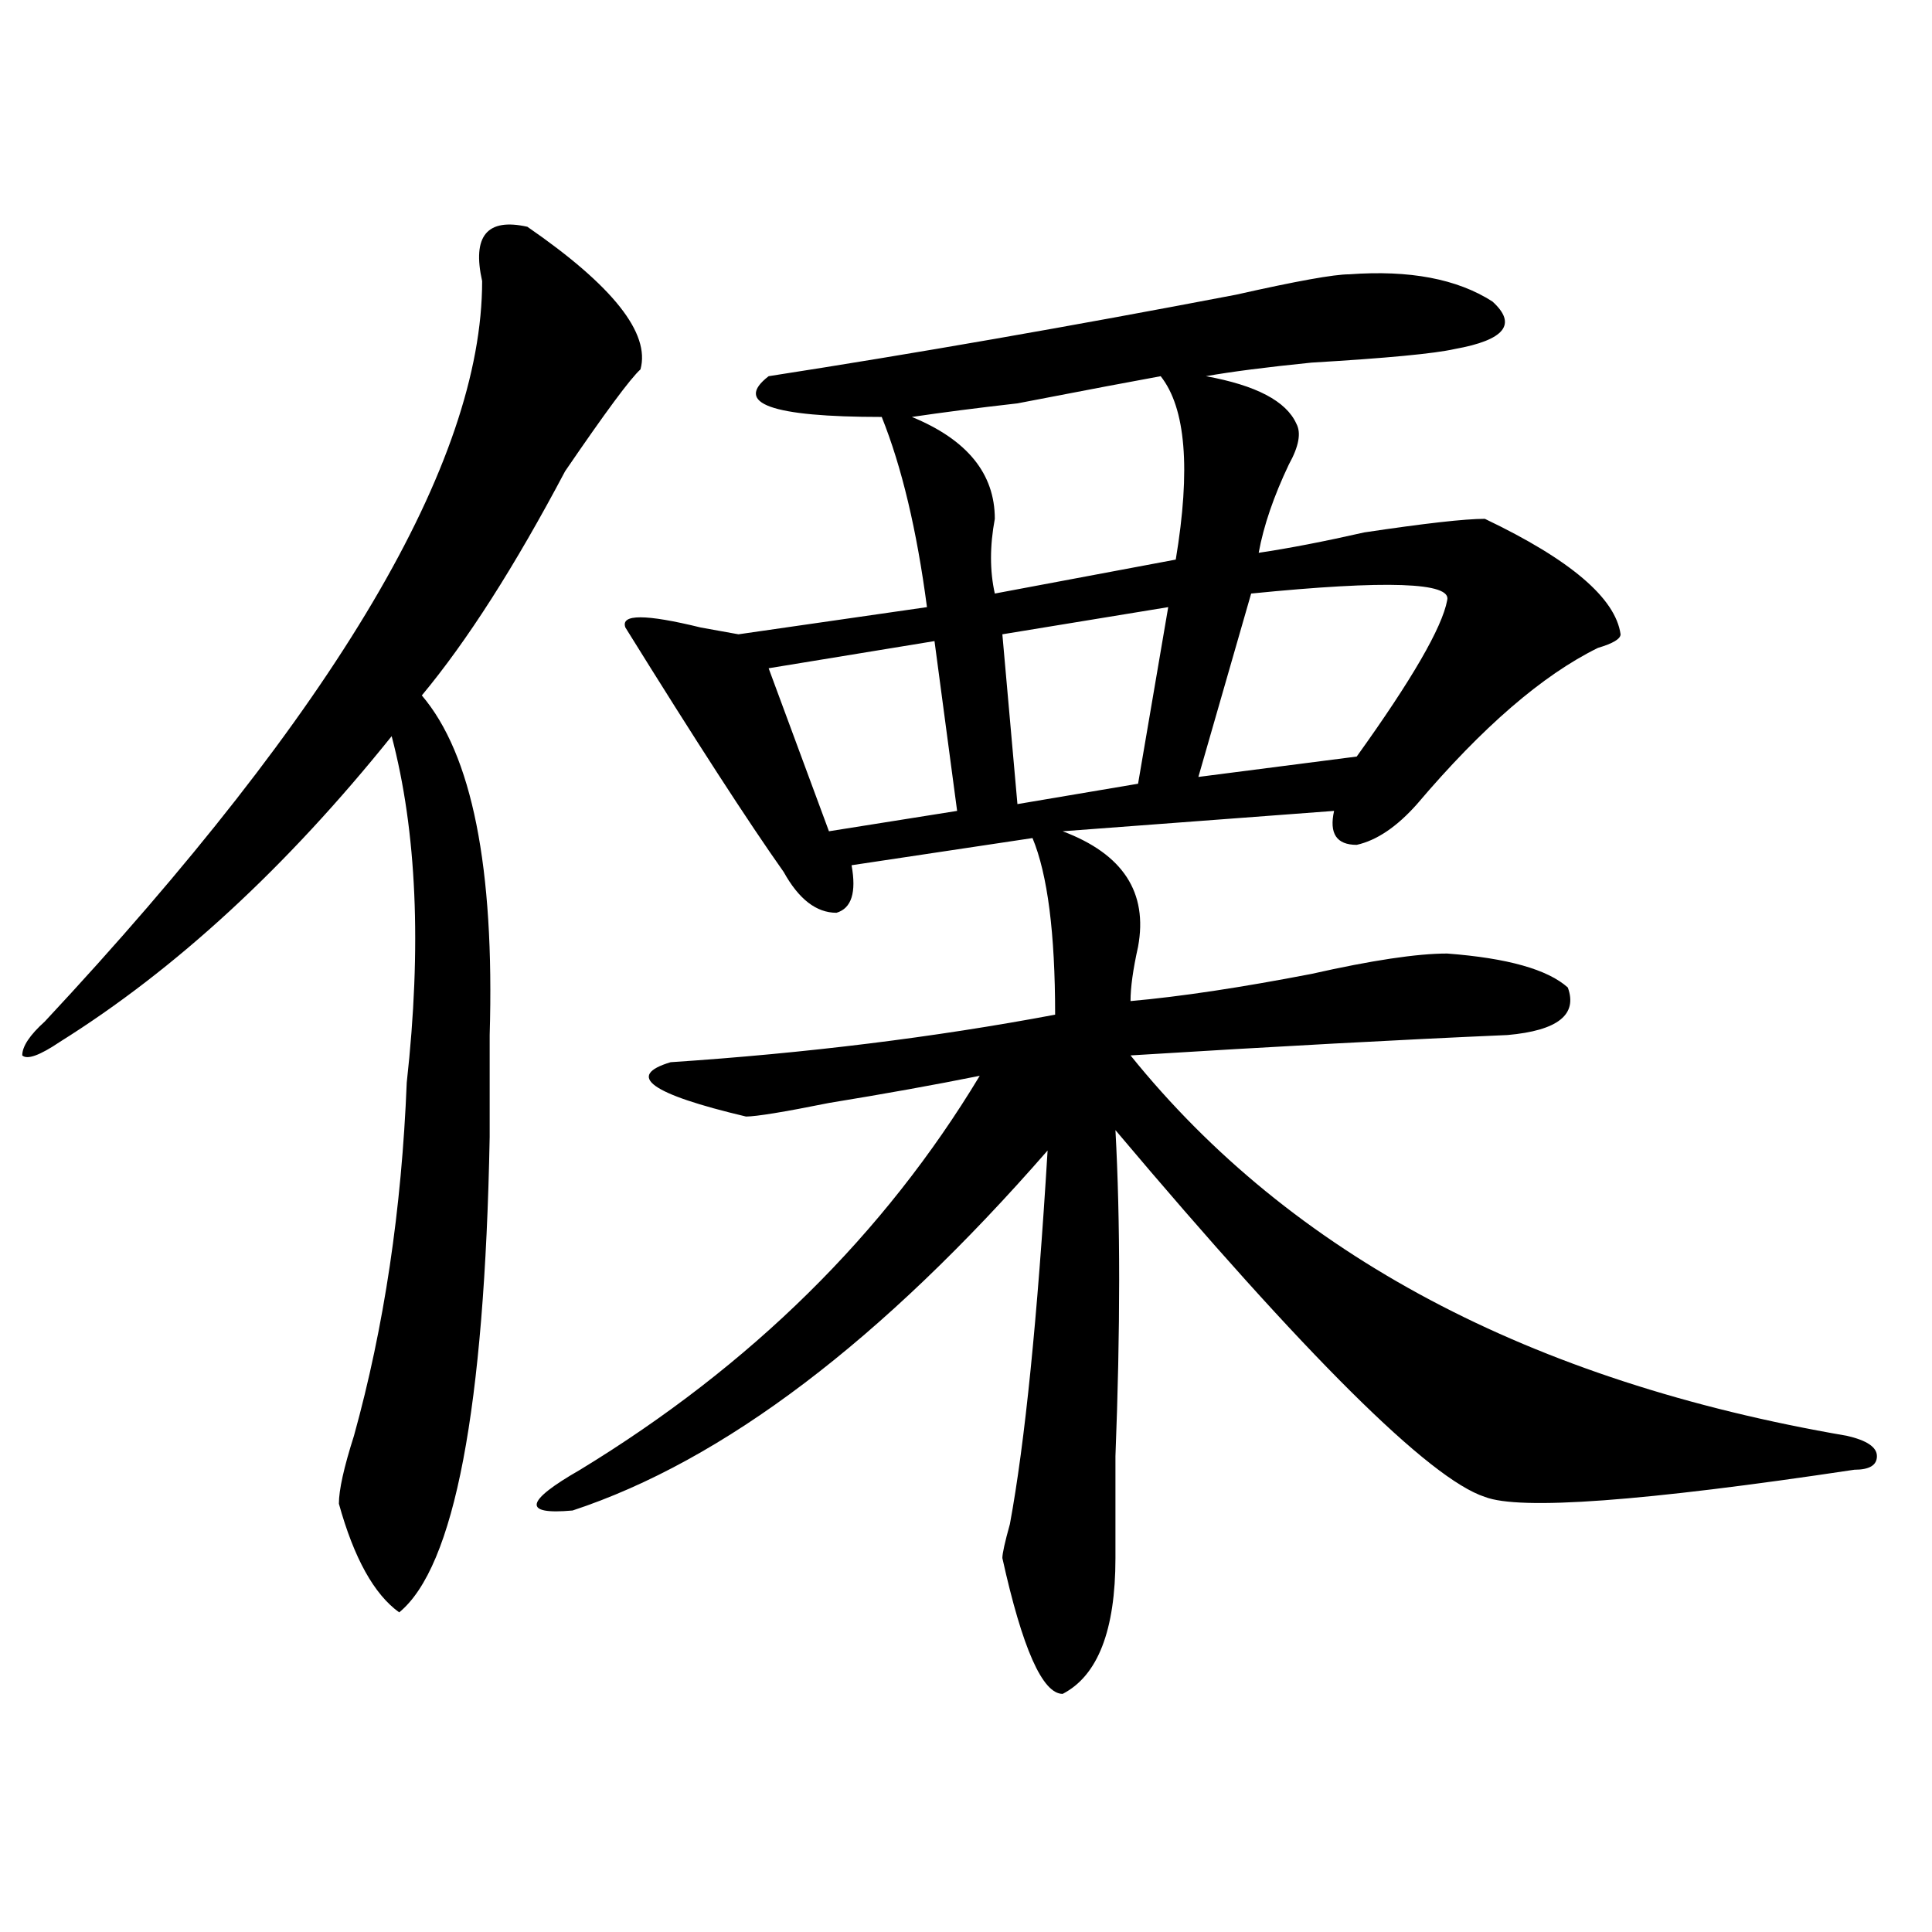 <?xml version="1.0" encoding="utf-8"?>
<!-- Generator: Adobe Illustrator 16.0.0, SVG Export Plug-In . SVG Version: 6.00 Build 0)  -->
<!DOCTYPE svg PUBLIC "-//W3C//DTD SVG 1.1//EN" "http://www.w3.org/Graphics/SVG/1.1/DTD/svg11.dtd">
<svg version="1.1" id="图层_1" xmlns="http://www.w3.org/2000/svg" xmlns:xlink="http://www.w3.org/1999/xlink" x="0px" y="0px"
	 width="1000px" height="1000px" viewBox="0 0 1000 1000" enable-background="new 0 0 1000 1000" xml:space="preserve">
<path d="M272.969,117.375c44.206,30.487,63.718,55.097,58.535,73.828c-5.244,4.724-18.231,22.302-39.023,52.734
	c-26.036,49.219-50.73,87.891-74.145,116.016c25.975,30.487,37.682,89.099,35.121,175.781c0,23.456,0,41.034,0,52.734
	c-2.622,140.625-18.231,222.638-46.828,246.094c-13.049-9.394-23.414-28.125-31.219-56.25c0-7.031,2.561-18.731,7.805-35.156
	c15.609-56.25,24.694-117.169,27.316-182.813c7.805-70.313,5.183-130.078-7.805-179.297
	C148.094,449.052,90.839,501.786,31.023,539.25c-10.427,7.031-16.951,9.394-19.512,7.031c0-4.669,3.902-10.547,11.707-17.578
	C174.068,366.984,249.555,239.269,249.555,145.5C244.311,122.099,252.115,112.706,272.969,117.375z M698.324,141.984
	c31.219-2.308,55.913,2.362,74.145,14.063c12.987,11.755,6.463,19.94-19.512,24.609c-10.427,2.362-35.121,4.724-74.145,7.031
	c-23.414,2.362-41.646,4.724-54.633,7.031c25.975,4.724,41.584,12.909,46.828,24.609c2.561,4.724,1.28,11.755-3.902,21.094
	c-7.805,16.425-13.049,31.641-15.609,45.703c15.609-2.308,33.779-5.823,54.633-10.547c31.219-4.669,52.011-7.031,62.438-7.031
	c44.206,21.094,67.62,41.034,70.242,59.766c0,2.362-3.902,4.724-11.707,7.031c-28.658,14.063-59.877,41.034-93.656,80.859
	c-10.427,11.755-20.854,18.786-31.219,21.094c-10.427,0-14.329-5.823-11.707-17.578l-140.484,10.547
	c31.219,11.755,44.206,31.641,39.023,59.766c-2.622,11.755-3.902,21.094-3.902,28.125c25.975-2.308,57.193-7.031,93.656-14.063
	c31.219-7.031,54.633-10.547,70.242-10.547c31.219,2.362,52.011,8.239,62.438,17.578c5.183,14.063-5.244,22.302-31.219,24.609
	c-54.633,2.362-119.692,5.878-195.117,10.547c83.229,103.161,206.824,168.75,370.723,196.875
	c10.365,2.362,15.609,5.878,15.609,10.547c0,4.724-3.902,7.031-11.707,7.031c-109.266,16.425-173.045,21.094-191.215,14.063
	c-28.658-9.339-92.376-72.62-191.215-189.844c2.561,46.911,2.561,103.161,0,168.75c0,25.817,0,43.396,0,52.734
	c0,37.463-9.146,60.919-27.316,70.313c-10.427,0-20.854-23.456-31.219-70.313c0-2.308,1.28-8.185,3.902-17.578
	c7.805-42.188,14.268-106.622,19.512-193.359c-85.852,98.438-167.801,160.565-245.848,186.328
	c-26.036,2.362-24.756-4.669,3.902-21.094c88.412-53.888,157.374-121.839,206.824-203.906c-23.414,4.724-49.45,9.394-78.047,14.063
	c-23.414,4.724-37.743,7.031-42.926,7.031c-49.45-11.7-62.438-21.094-39.023-28.125c70.242-4.669,136.582-12.854,199.02-24.609
	c0-42.188-3.902-72.62-11.707-91.406l-93.656,14.063c2.561,14.063,0,22.302-7.805,24.609c-10.427,0-19.512-7.031-27.316-21.094
	c-18.231-25.763-45.548-67.95-81.949-126.563c-2.622-7.031,10.365-7.031,39.023,0l19.512,3.516l97.559-14.063
	c-5.244-39.825-13.049-72.62-23.414-98.438c-57.255,0-76.767-7.031-58.535-21.094c75.425-11.7,156.094-25.763,241.945-42.188
	C671.008,145.5,690.52,141.984,698.324,141.984z M483.695,331.828l-85.852,14.063l31.219,84.375l66.34-10.547L483.695,331.828z
	 M600.766,194.719c-13.049,2.362-37.743,7.031-74.145,14.063c-20.854,2.362-39.023,4.724-54.633,7.031
	c28.597,11.755,42.926,29.333,42.926,52.734c-2.622,14.063-2.622,26.972,0,38.672l93.656-17.578
	C616.375,242.784,613.753,211.144,600.766,194.719z M604.668,314.25l-85.852,14.063l7.805,87.891l62.438-10.547L604.668,314.25z
	 M647.594,307.219l-27.316,94.922l81.949-10.547c28.597-39.825,44.206-66.797,46.828-80.859
	C751.615,301.396,717.836,300.188,647.594,307.219z"/>
</svg>
